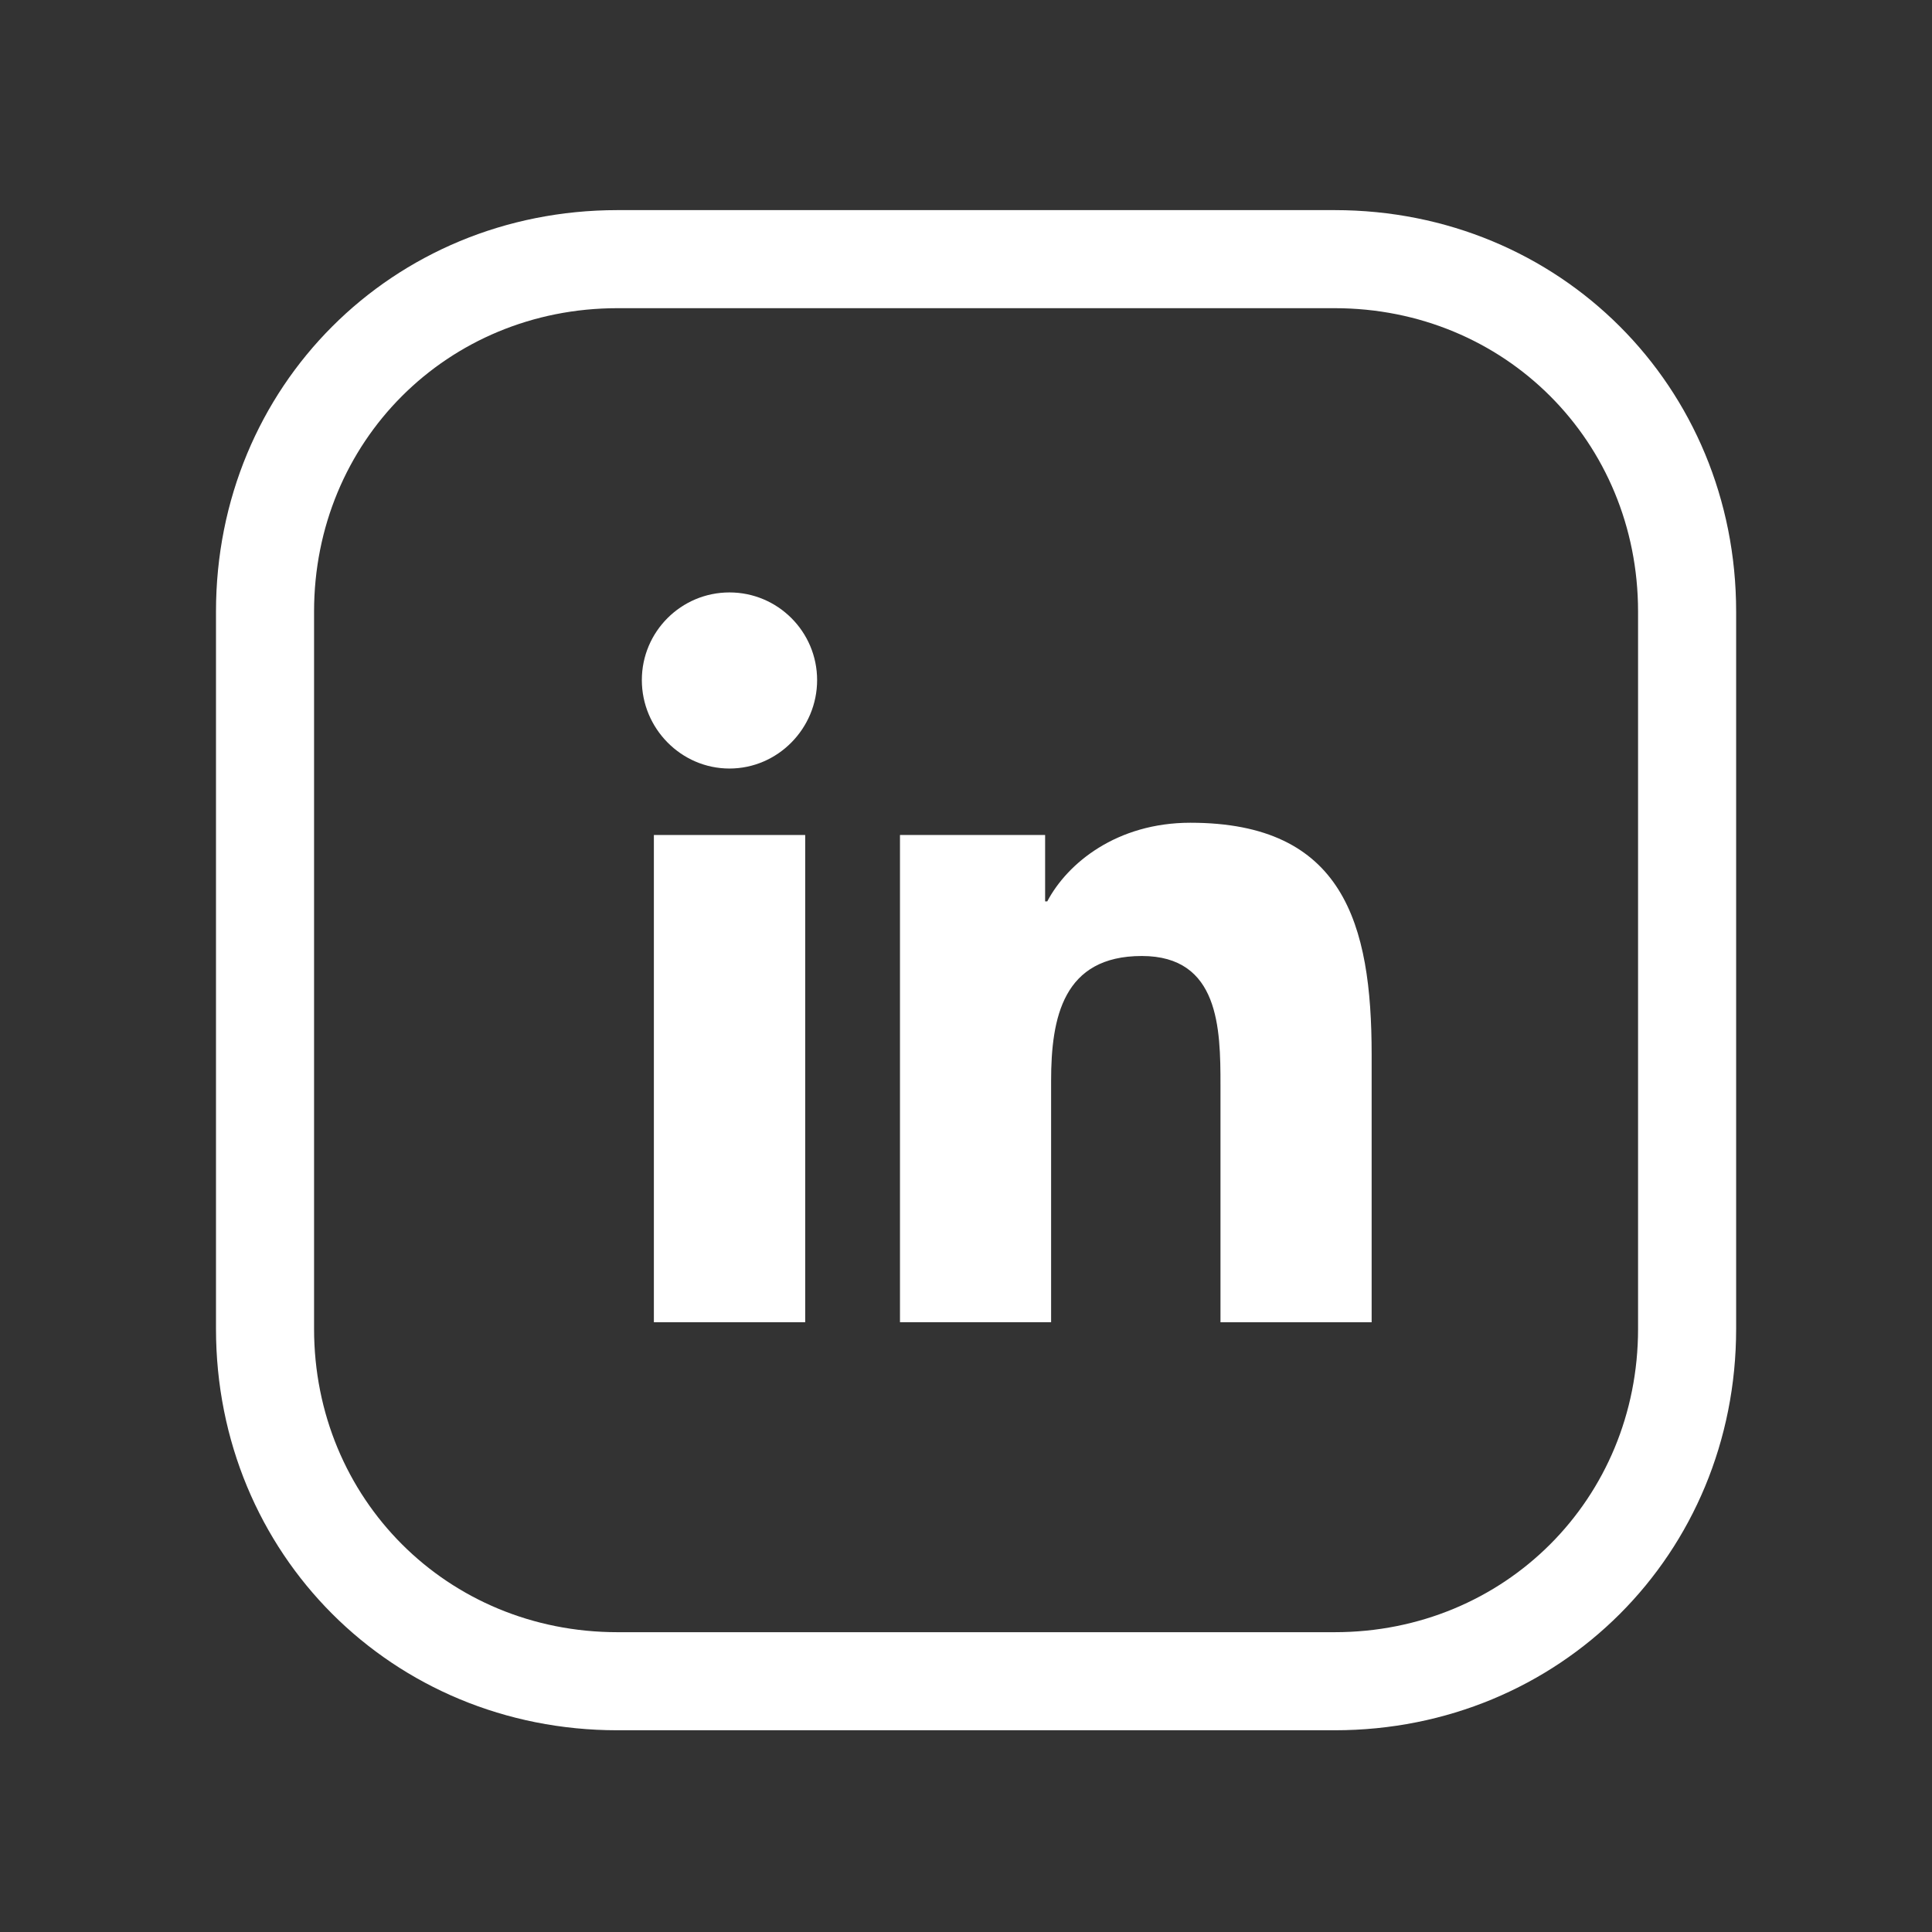 <?xml version="1.0" encoding="utf-8"?>
<!-- Generator: Adobe Illustrator 16.0.0, SVG Export Plug-In . SVG Version: 6.00 Build 0)  -->
<!DOCTYPE svg PUBLIC "-//W3C//DTD SVG 1.1//EN" "http://www.w3.org/Graphics/SVG/1.1/DTD/svg11.dtd">
<svg version="1.1" xmlns="http://www.w3.org/2000/svg" xmlns:xlink="http://www.w3.org/1999/xlink" x="0px" y="0px" width="512px"
	 height="512px" viewBox="0 0 512 512" enable-background="new 0 0 512 512" xml:space="preserve">
<rect x="0" y="0" width="512" height="512" fill="#333333" stroke="none"/>
<g id="Capa_1">
	<g id="instagram" display="none">
		<path display="inline" fill="#FFFFFF" d="M263.018,457.755c-1.331,0-2.662,0-4.003-0.007c-31.516,0.077-60.636-0.725-88.956-2.446
			c-25.963-1.581-49.664-10.554-68.542-25.946c-18.215-14.854-30.654-34.937-36.97-59.686c-5.497-21.548-5.789-42.697-6.068-63.154
			c-0.203-14.68-0.411-32.071-0.454-49.76c0.043-17.761,0.251-35.153,0.454-49.833c0.279-20.455,0.571-41.604,6.068-63.154
			c6.315-24.749,18.755-44.832,36.97-59.686c18.878-15.393,42.578-24.366,68.545-25.944c28.32-1.722,57.446-2.524,89.03-2.448
			c31.525-0.067,60.636,0.728,88.956,2.448c25.964,1.579,49.664,10.552,68.541,25.944c18.218,14.854,30.653,34.938,36.97,59.686
			c5.498,21.547,5.789,42.701,6.068,63.154c0.201,14.679,0.414,32.071,0.453,49.759v0.073c-0.039,17.688-0.252,35.08-0.453,49.76
			c-0.279,20.454-0.567,41.604-6.068,63.154c-6.315,24.749-18.752,44.832-36.97,59.686c-18.877,15.394-42.577,24.365-68.541,25.946
			C320.928,456.95,293.069,457.755,263.018,457.755z M259.015,426.337c31.004,0.073,59.471-0.708,87.125-2.391
			c19.633-1.192,36.653-7.564,50.599-18.938c12.892-10.512,21.77-25.016,26.385-43.106c4.577-17.937,4.842-37.193,5.096-55.817
			c0.2-14.581,0.409-31.851,0.451-49.365c-0.042-17.52-0.251-34.786-0.451-49.366c-0.254-18.623-0.519-37.881-5.096-55.82
			c-4.615-18.093-13.493-32.596-26.385-43.109c-13.944-11.367-30.966-17.739-50.599-18.933c-27.654-1.684-56.121-2.459-87.051-2.393
			c-30.998-0.074-59.468,0.709-87.122,2.393c-19.632,1.193-36.654,7.565-50.599,18.933c-12.891,10.514-21.769,25.017-26.385,43.109
			c-4.576,17.939-4.841,37.194-5.095,55.82c-0.2,14.593-0.408,31.872-0.451,49.402c0.043,17.455,0.251,34.737,0.451,49.329
			c0.254,18.624,0.519,37.882,5.095,55.817c4.617,18.092,13.494,32.596,26.385,43.106c13.944,11.369,30.967,17.741,50.599,18.935
			C199.621,425.629,228.097,426.413,259.015,426.337z M258.266,354.88c-54.123,0-98.161-44.033-98.161-98.16
			c0-54.128,44.038-98.162,98.161-98.162c54.127,0,98.163,44.034,98.163,98.162C356.429,310.846,312.393,354.88,258.266,354.88z
			 M258.266,189.969c-36.804,0-66.749,29.944-66.749,66.75s29.945,66.75,66.749,66.75c36.808,0,66.751-29.944,66.751-66.75
			S295.073,189.969,258.266,189.969z M367.422,127.145c-13.011,0-23.56,10.546-23.56,23.559s10.549,23.56,23.56,23.56
			c13.013,0,23.559-10.547,23.559-23.56S380.435,127.145,367.422,127.145z"/>
	</g>
	<g id="youtube" display="none">
		<path display="inline" fill="#FFFFFF" d="M330.743,232.079l-94.979-47.492c-5.625-2.813-11.246-4.238-16.706-4.238
			c-16.813,0-28.555,13.245-28.555,32.212v88.317c0,18.968,11.742,32.213,28.555,32.213c5.46,0,11.081-1.427,16.706-4.239
			l94.979-47.488c11.533-5.768,18.146-14.749,18.146-24.646C348.891,246.824,342.278,237.845,330.743,232.079z M320.207,260.291
			l-94.979,47.489c-2.892,1.447-4.951,1.752-6.169,1.752c-4.128,0-4.997-4.706-4.997-8.654V212.56c0-3.948,0.868-8.651,4.997-8.651
			c1.218,0,3.277,0.304,6.169,1.749l94.981,47.495c2.929,1.463,4.37,2.84,4.923,3.568
			C324.58,257.447,323.139,258.824,320.207,260.291z"/>
	</g>
	<g id="Capa_3">
		<path fill="#FFFFFF" d="M353.702,55.683H163.633c-59.661,0-106.394,46.73-106.394,106.394v190.07
			c0,59.66,46.731,106.392,106.394,106.392h190.069c59.659,0,106.394-46.73,106.394-106.392v-190.07
			C460.096,102.415,413.352,55.683,353.702,55.683z M434.104,352.147c0,45.094-35.321,80.401-80.402,80.401H163.633
			c-45.08,0-80.402-35.32-80.402-80.401v-190.07c0-45.081,35.322-80.404,80.402-80.404h190.069
			c45.095,0,80.401,35.323,80.401,80.404V352.147L434.104,352.147z"/>
		<path display="none" fill="#FFFFFF" d="M385.36,158.542c-4.173-3.054-9.758-3.313-14.217-0.714
			c-4.444,2.612-14.295,3.898-22.196,4.938c-1.636,0.222-3.25,0.43-4.81,0.647c-11.061-9.173-25.186-14.318-39.752-14.318
			c-32.813,0-59.74,25.393-61.65,57.334c-29.759-5.017-57.01-20.533-76.321-43.847c-2.872-3.483-7.33-5.185-11.826-4.601
			c-4.472,0.624-8.29,3.521-10.097,7.655c-0.831,1.896-8.083,19.738-8.083,63.87c0,38.22,30.162,66.304,50.852,81.079
			c-14.152,6.433-30.461,8.798-45.952,7.083c-6.055-0.648-11.722,2.911-13.722,8.615c-2.001,5.72,0.207,12.062,5.327,15.297
			c24.431,15.413,52.671,23.562,81.675,23.562c93.15,0,149.524-73.178,151.616-145.327c2.679-3.886,7.784-11.449,16.413-24.717
			c3.457-5.343,6.354-16.855,7.771-23.236C391.52,166.82,389.531,161.583,385.36,158.542z M342.76,208.002
			c-1.599,2.209-2.469,4.887-2.469,7.615c0,51.293-38.999,123.534-125.69,123.534c-7.838,0-15.606-0.715-23.223-2.117
			c10.162-3.848,19.766-9.215,28.59-16.011c3.535-2.715,5.417-7.083,5.001-11.514c-0.415-4.432-3.079-8.356-7.068-10.371
			c-0.559-0.284-55.491-29.175-55.491-69.615c0-13.555,0.729-24.21,1.689-32.32c25.51,21.961,57.972,35.102,92.138,36.79
			c0.259,0.013,0.531,0.026,0.779,0.013c7.563-0.221,13.126-5.77,13.126-12.993c0-1.794-0.365-3.496-1.028-5.056
			c-0.323-1.95-0.494-3.912-0.494-5.875c0-19.298,16.035-34.995,35.765-34.995c9.901,0,19.427,4.056,26.146,11.109
			c3.068,3.197,7.55,4.64,11.879,3.794c2.952-0.559,6.354-1,9.93-1.468c1.272-0.169,2.561-0.337,3.873-0.521
			C346.45,202.869,342.93,207.768,342.76,208.002z"/>
	</g>
	<g id="facebook" display="none">
		<g display="inline">
			<path fill="#FFFFFF" d="M319.392,136.102l-31.296-0.051c-35.165,0-57.888,23.313-57.888,59.396v27.381h-31.465
				c-2.72,0-4.921,2.208-4.921,4.925v39.677c0,2.722,2.205,4.923,4.921,4.923h31.465V372.47c0,2.717,2.203,4.917,4.923,4.917h41.057
				c2.717,0,4.916-2.2,4.916-4.917V272.351h36.793c2.727,0,4.924-2.201,4.924-4.923l0.018-39.677c0-1.306-0.521-2.556-1.44-3.479
				c-0.922-0.922-2.183-1.445-3.484-1.445h-36.809v-23.211c0-11.158,2.664-16.821,17.197-16.821l21.082-0.01
				c2.718,0,4.916-2.204,4.916-4.92v-36.842C324.299,138.309,322.101,136.108,319.392,136.102z"/>
		</g>
	</g>
</g>
<g id="linkedin">
	<path fill="#FFFFFF" d="M363.451,350.406v-0.007h0.049v-70.932c0-34.701-7.47-61.432-48.037-61.432
		c-19.501,0-32.59,10.702-37.932,20.848h-0.563v-17.608h-38.464v129.124h40.049v-63.938c0-16.833,3.192-33.112,24.041-33.112
		c20.541,0,20.846,19.212,20.846,34.192v62.865H363.451z"/>
	<path fill="#FFFFFF" d="M173.285,221.283h40.1v129.123h-40.1V221.283z"/>
	<path fill="#FFFFFF" d="M193.319,157c-12.821,0-23.225,10.404-23.225,23.225c0,12.821,10.404,23.443,23.225,23.443
		c12.821,0,23.225-10.622,23.225-23.443C216.535,167.404,206.133,157,193.319,157z"/>
</g>
</svg>

